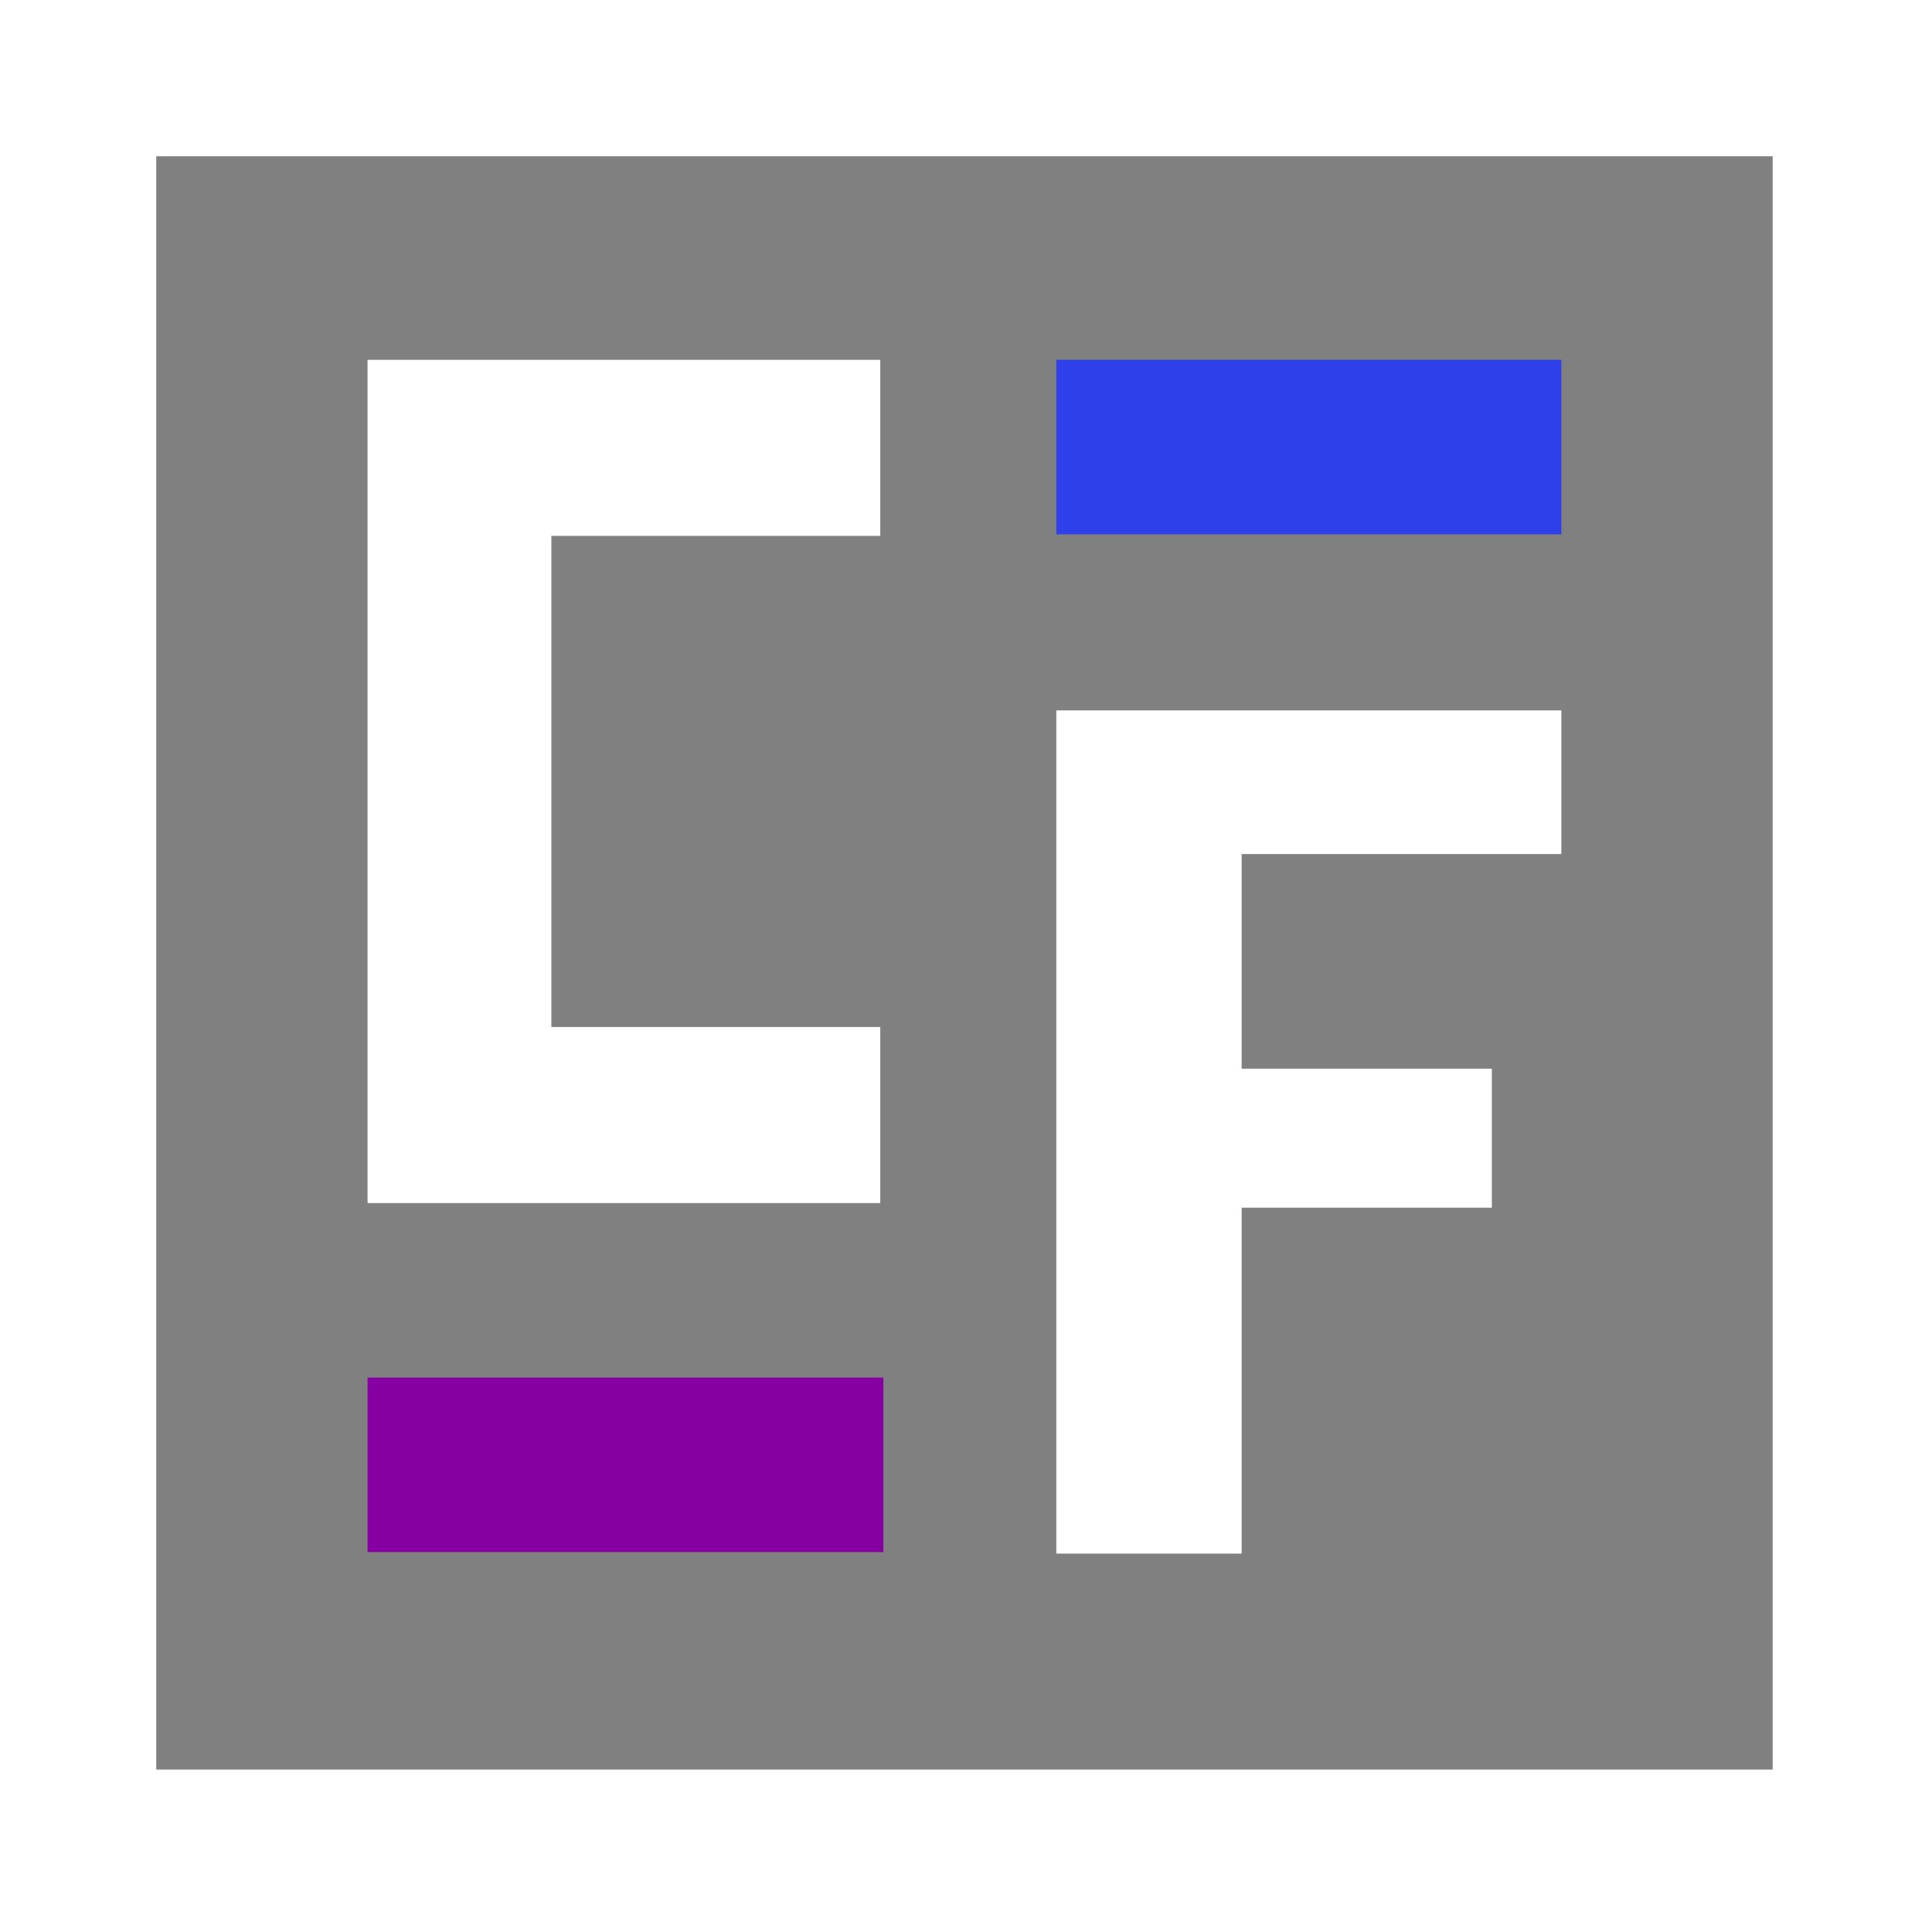 <svg width="40" height="40" viewBox="0 0 40 40" fill="none" xmlns="http://www.w3.org/2000/svg">
<rect x="0" y="0" width="40" height="40" fill="#808080" stroke="none"/>
<g clip-path="url(#clip0_37_2)">
<path d="M32.326 7.45H21.87V11.063H32.326V7.45Z" fill="#2D40EA"/>
<path d="M21.87 14.708H32.326V17.682H25.707V22.126H30.887V25.004H25.707V32.166H21.87V14.708Z" fill="white"/>
<path d="M18.289 28.521H7.61V32.134H18.289V28.521Z" fill="#8600A1"/>
<path d="M11.415 11.095V21.263H18.225V24.908H7.61V7.45H18.225V11.095H11.415Z" fill="white"/>
<path d="M39.201 0.735H0.735V39.137H39.201V0.735Z" stroke="white" stroke-width="5" stroke-miterlimit="10"/>
</g>
<defs>
<clipPath id="clip0_37_2">
<rect width="40" height="40" fill="white"/>
</clipPath>
</defs>
</svg>
